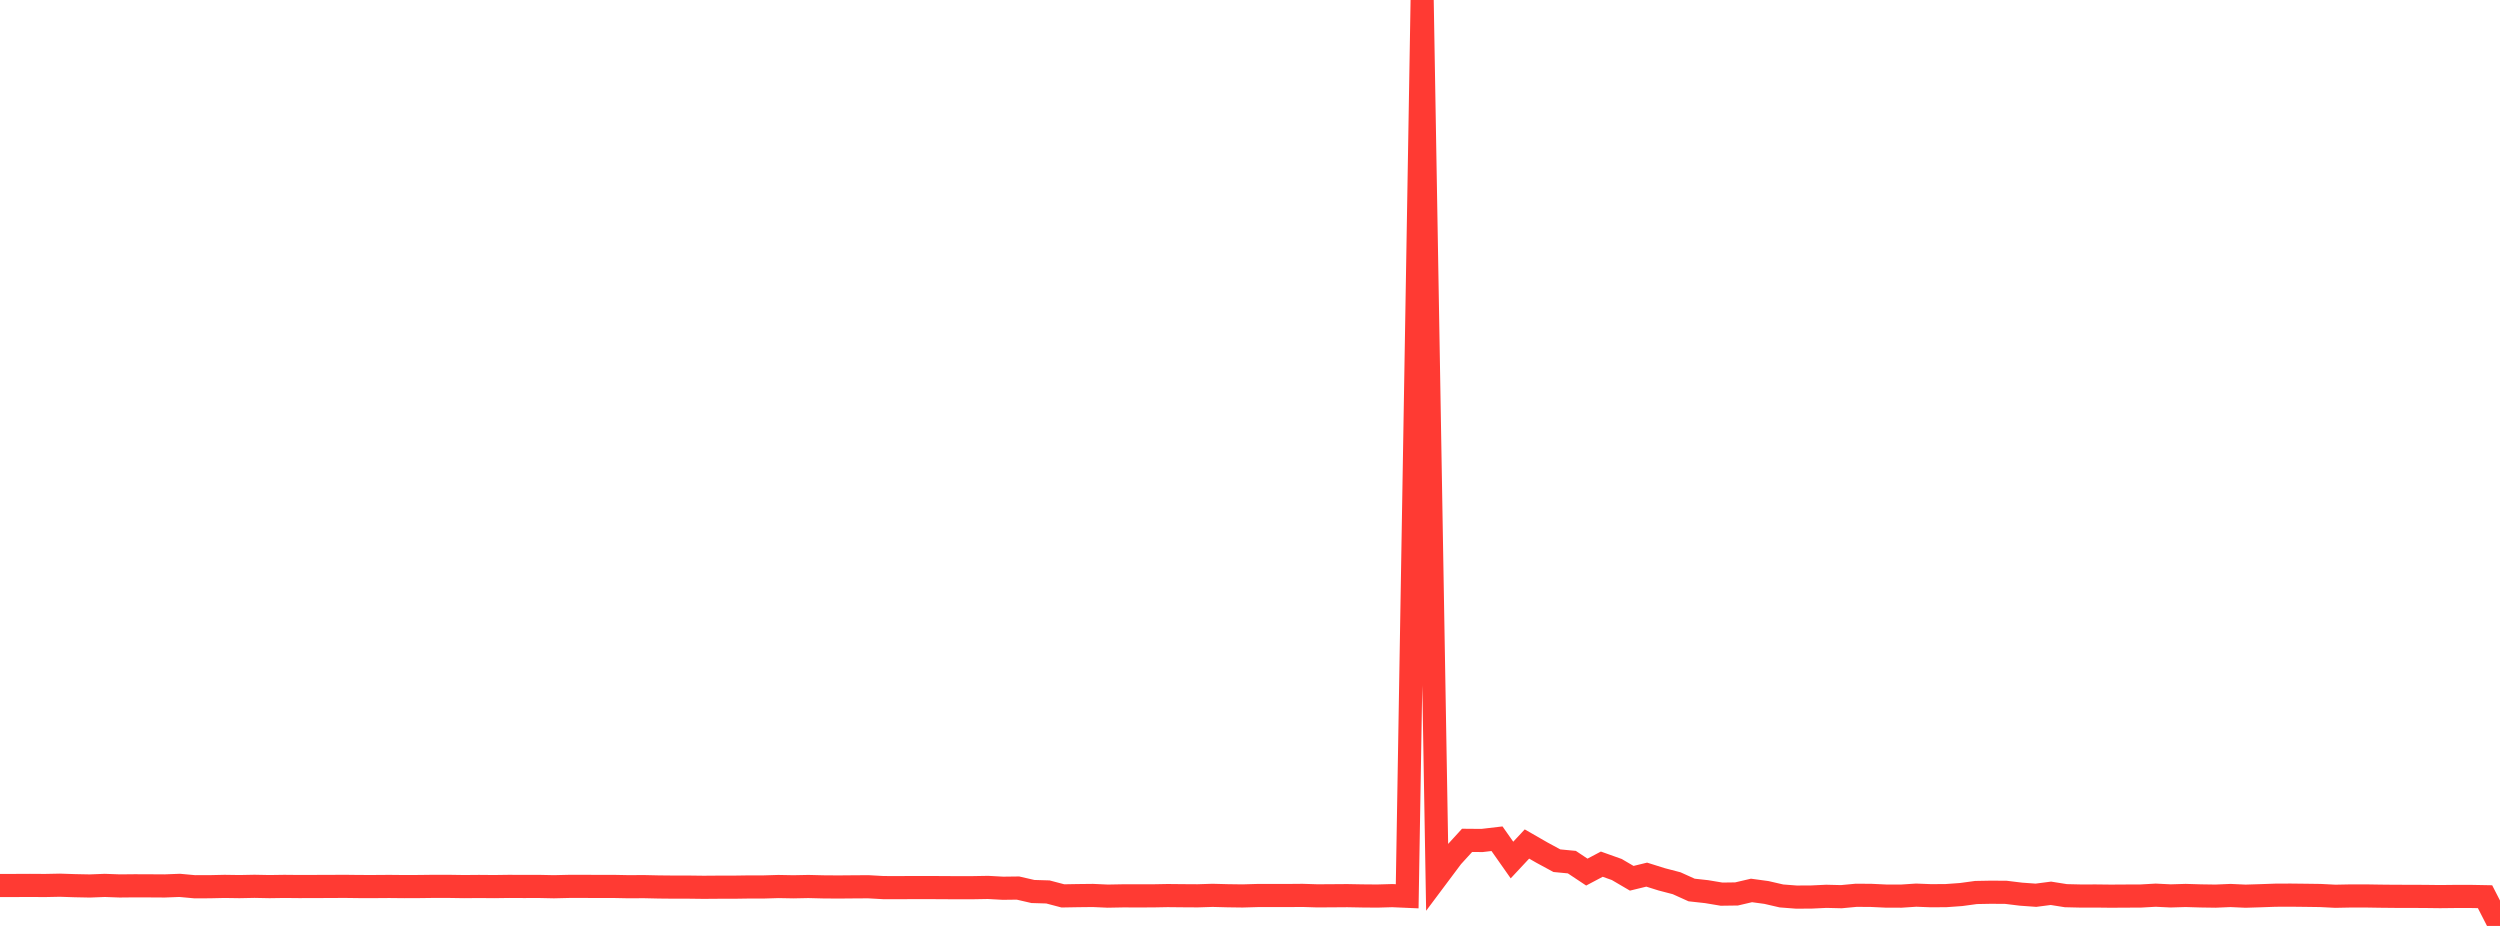 <?xml version="1.0" standalone="no"?>
<!DOCTYPE svg PUBLIC "-//W3C//DTD SVG 1.1//EN" "http://www.w3.org/Graphics/SVG/1.1/DTD/svg11.dtd">

<svg width="135" height="50" viewBox="0 0 135 50" preserveAspectRatio="none" 
  xmlns="http://www.w3.org/2000/svg"
  xmlns:xlink="http://www.w3.org/1999/xlink">


<polyline points="0.0, 47.816 0.808, 47.816 1.617, 47.812 2.425, 47.817 3.234, 47.801 4.042, 47.827 4.85, 47.843 5.659, 47.812 6.467, 47.841 7.275, 47.833 8.084, 47.836 8.892, 47.841 9.701, 47.81 10.509, 47.884 11.317, 47.883 12.126, 47.865 12.934, 47.877 13.743, 47.861 14.551, 47.877 15.359, 47.865 16.168, 47.873 16.976, 47.87 17.784, 47.868 18.593, 47.863 19.401, 47.873 20.21, 47.874 21.018, 47.868 21.826, 47.876 22.635, 47.873 23.443, 47.863 24.251, 47.864 25.06, 47.876 25.868, 47.869 26.677, 47.876 27.485, 47.865 28.293, 47.869 29.102, 47.867 29.91, 47.884 30.719, 47.865 31.527, 47.864 32.335, 47.868 33.144, 47.867 33.952, 47.883 34.76, 47.878 35.569, 47.896 36.377, 47.904 37.186, 47.904 37.994, 47.914 38.802, 47.908 39.611, 47.908 40.419, 47.896 41.228, 47.896 42.036, 47.872 42.844, 47.887 43.653, 47.871 44.461, 47.891 45.269, 47.897 46.078, 47.89 46.886, 47.885 47.695, 47.93 48.503, 47.933 49.311, 47.928 50.12, 47.928 50.928, 47.932 51.737, 47.937 52.545, 47.935 53.353, 47.921 54.162, 47.965 54.97, 47.955 55.778, 48.141 56.587, 48.165 57.395, 48.378 58.204, 48.364 59.012, 48.355 59.82, 48.391 60.629, 48.376 61.437, 48.377 62.246, 48.376 63.054, 48.361 63.862, 48.369 64.671, 48.374 65.479, 48.349 66.287, 48.37 67.096, 48.381 67.904, 48.358 68.713, 48.357 69.521, 48.358 70.329, 48.351 71.138, 48.376 71.946, 48.371 72.754, 48.365 73.563, 48.38 74.371, 48.387 75.18, 48.364 75.988, 48.399 76.796, 0.0 77.605, 47.345 78.413, 46.265 79.222, 45.379 80.03, 45.386 80.838, 45.291 81.647, 46.442 82.455, 45.576 83.263, 46.04 84.072, 46.478 84.88, 46.555 85.689, 47.093 86.497, 46.665 87.305, 46.953 88.114, 47.427 88.922, 47.23 89.731, 47.484 90.539, 47.695 91.347, 48.06 92.156, 48.149 92.964, 48.284 93.772, 48.273 94.581, 48.084 95.389, 48.194 96.198, 48.381 97.006, 48.443 97.814, 48.439 98.623, 48.401 99.431, 48.421 100.24, 48.345 101.048, 48.351 101.856, 48.389 102.665, 48.391 103.473, 48.338 104.281, 48.369 105.09, 48.363 105.898, 48.305 106.707, 48.195 107.515, 48.18 108.323, 48.186 109.132, 48.285 109.94, 48.343 110.749, 48.238 111.557, 48.367 112.365, 48.386 113.174, 48.384 113.982, 48.393 114.79, 48.388 115.599, 48.385 116.407, 48.34 117.216, 48.379 118.024, 48.355 118.832, 48.379 119.641, 48.391 120.449, 48.357 121.257, 48.394 122.066, 48.369 122.874, 48.341 123.683, 48.337 124.491, 48.346 125.299, 48.357 126.108, 48.398 126.916, 48.382 127.725, 48.381 128.533, 48.394 129.341, 48.402 130.15, 48.403 130.958, 48.407 131.766, 48.417 132.575, 48.408 133.383, 48.407 134.192, 48.422 135.0, 50.0" fill="none" stroke="#ff3a33" stroke-width="1.25"/>

</svg>